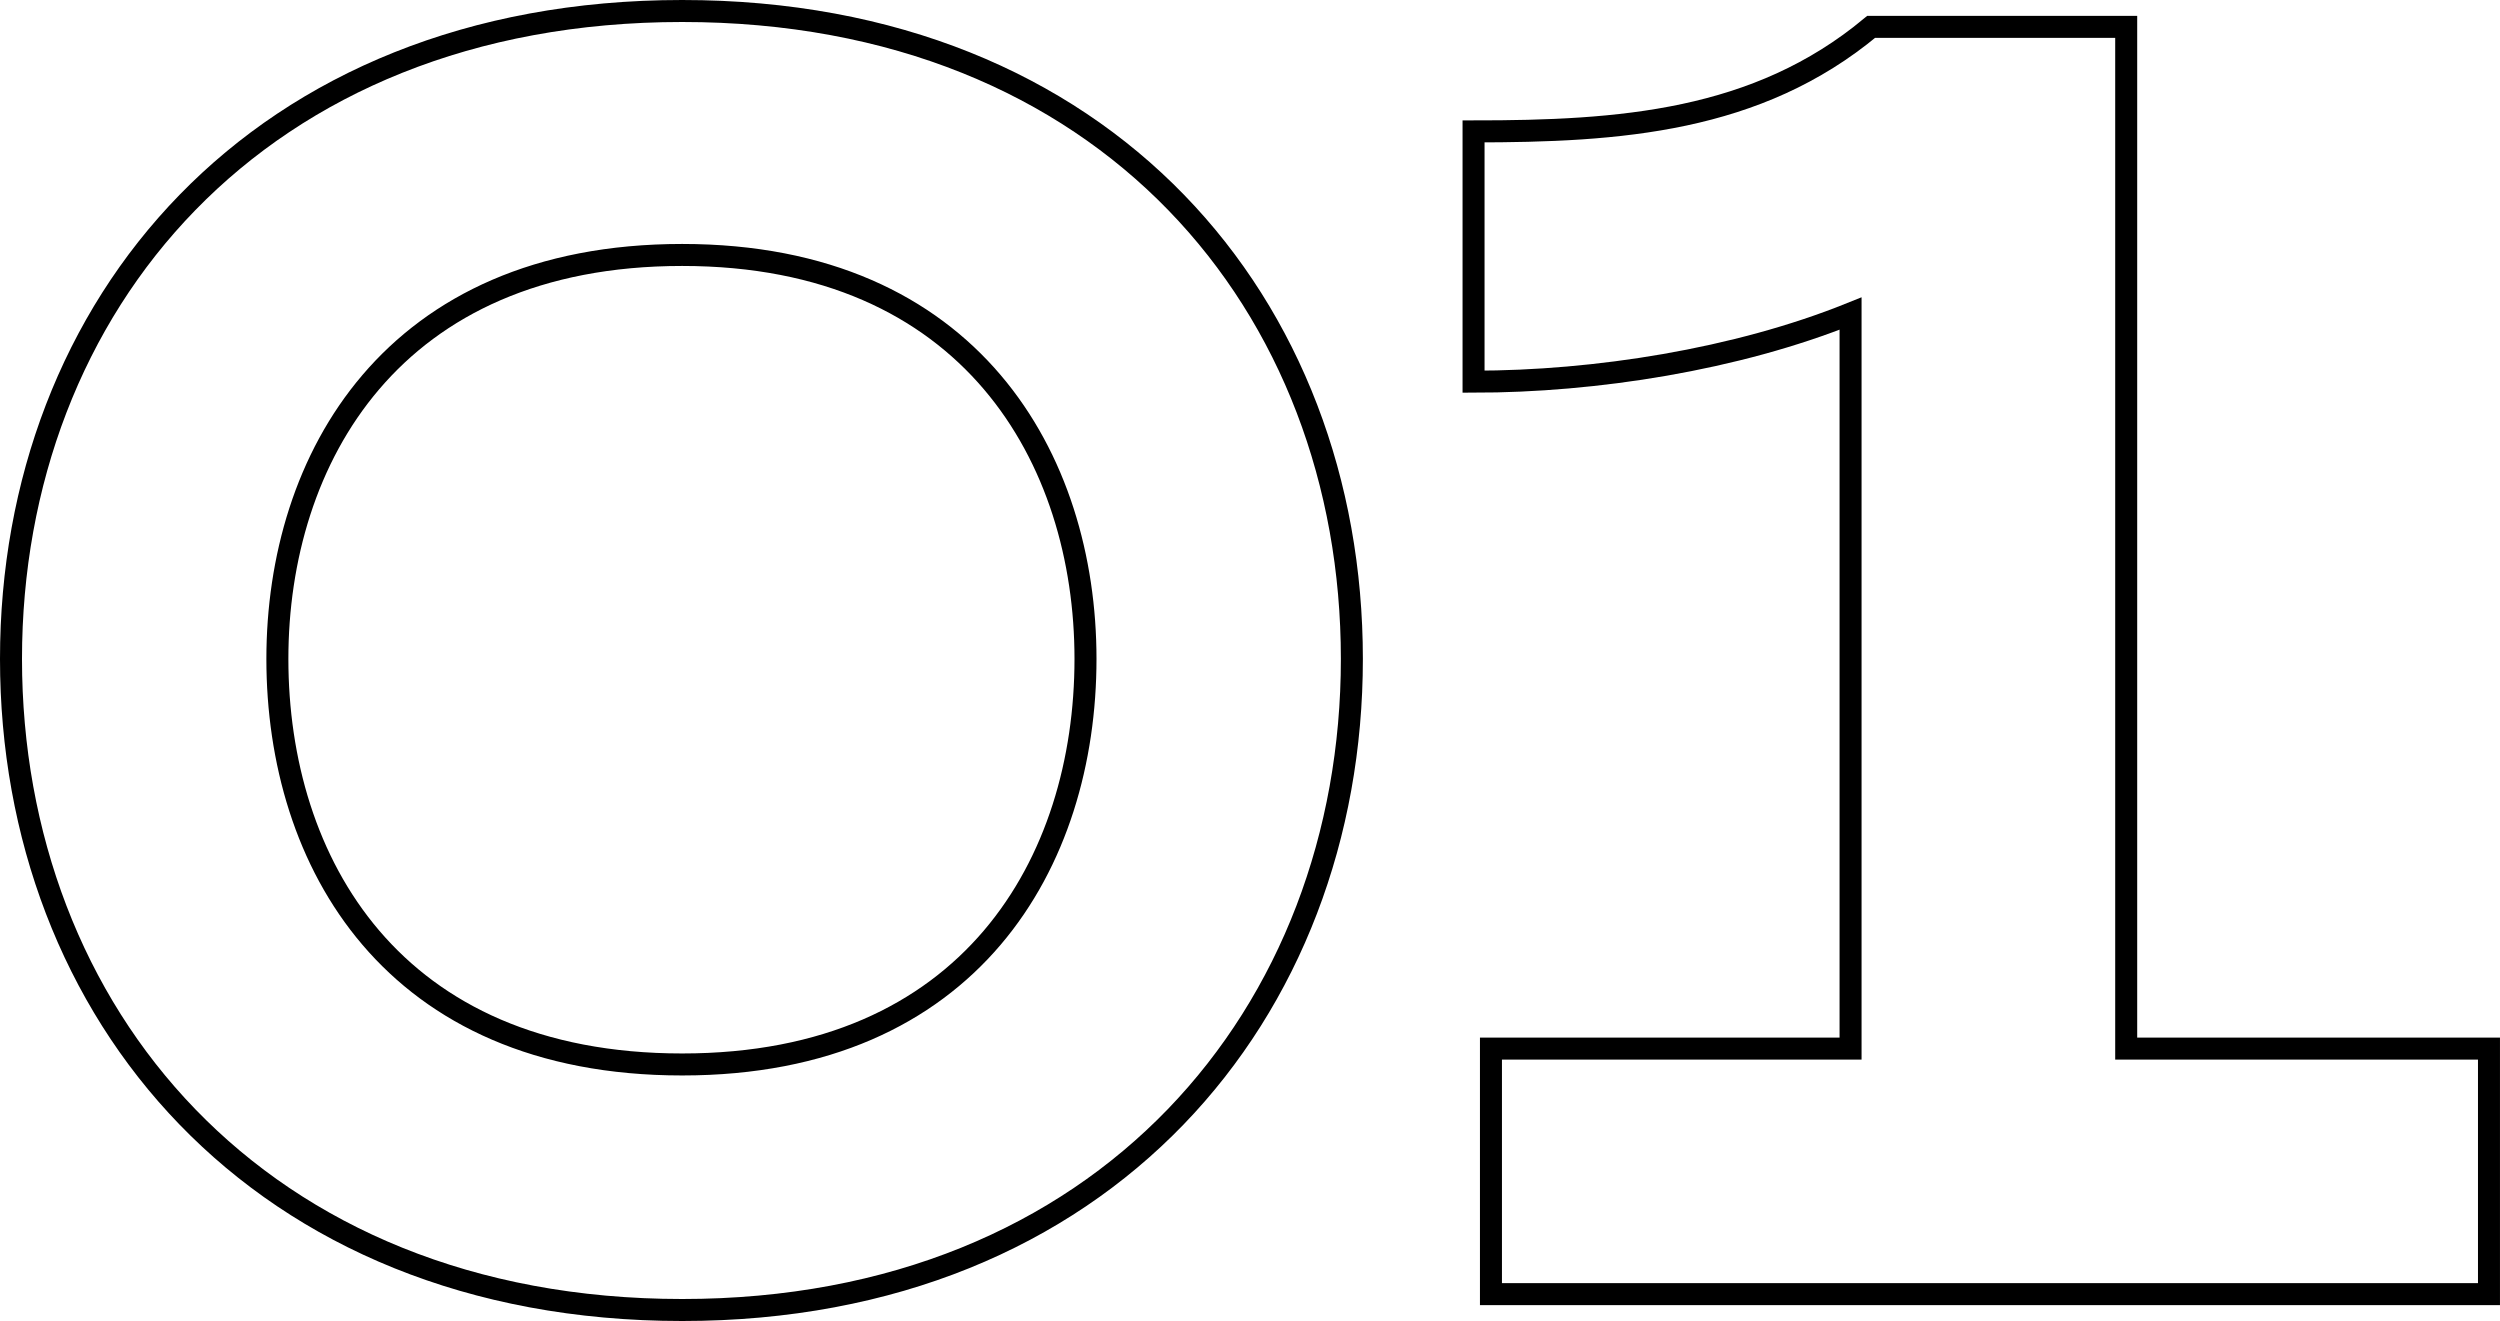 <?xml version="1.0" encoding="UTF-8"?><svg id="Layer_2" xmlns="http://www.w3.org/2000/svg" width="113.637" height="60.045" viewBox="0 0 113.637 60.045"><g id="_レイヤー_2"><g><path d="M.5,29.951C.5,13.894,11.718,.5,31.008,.5c19.291,0,30.441,13.394,30.441,29.451s-11.219,29.595-30.441,29.595C11.718,59.545,.5,46.008,.5,29.951Zm30.508,18.434c13.135,0,18.333-9.217,18.333-18.434,0-9.073-5.198-18.362-18.333-18.362-13.201,0-18.4,9.289-18.4,18.362,0,9.217,5.199,18.434,18.4,18.434Z" fill="none" stroke="#000"/><path d="M84.117,47.664V14.253c-5.184,2.088-11.593,3.096-17.137,3.096V5.973c6.624,0,12.889-.432,18.073-4.752h11.593V47.664h16.49v11.161h-45.365v-11.161h16.346Z" fill="none" stroke="#000"/></g></g></svg>